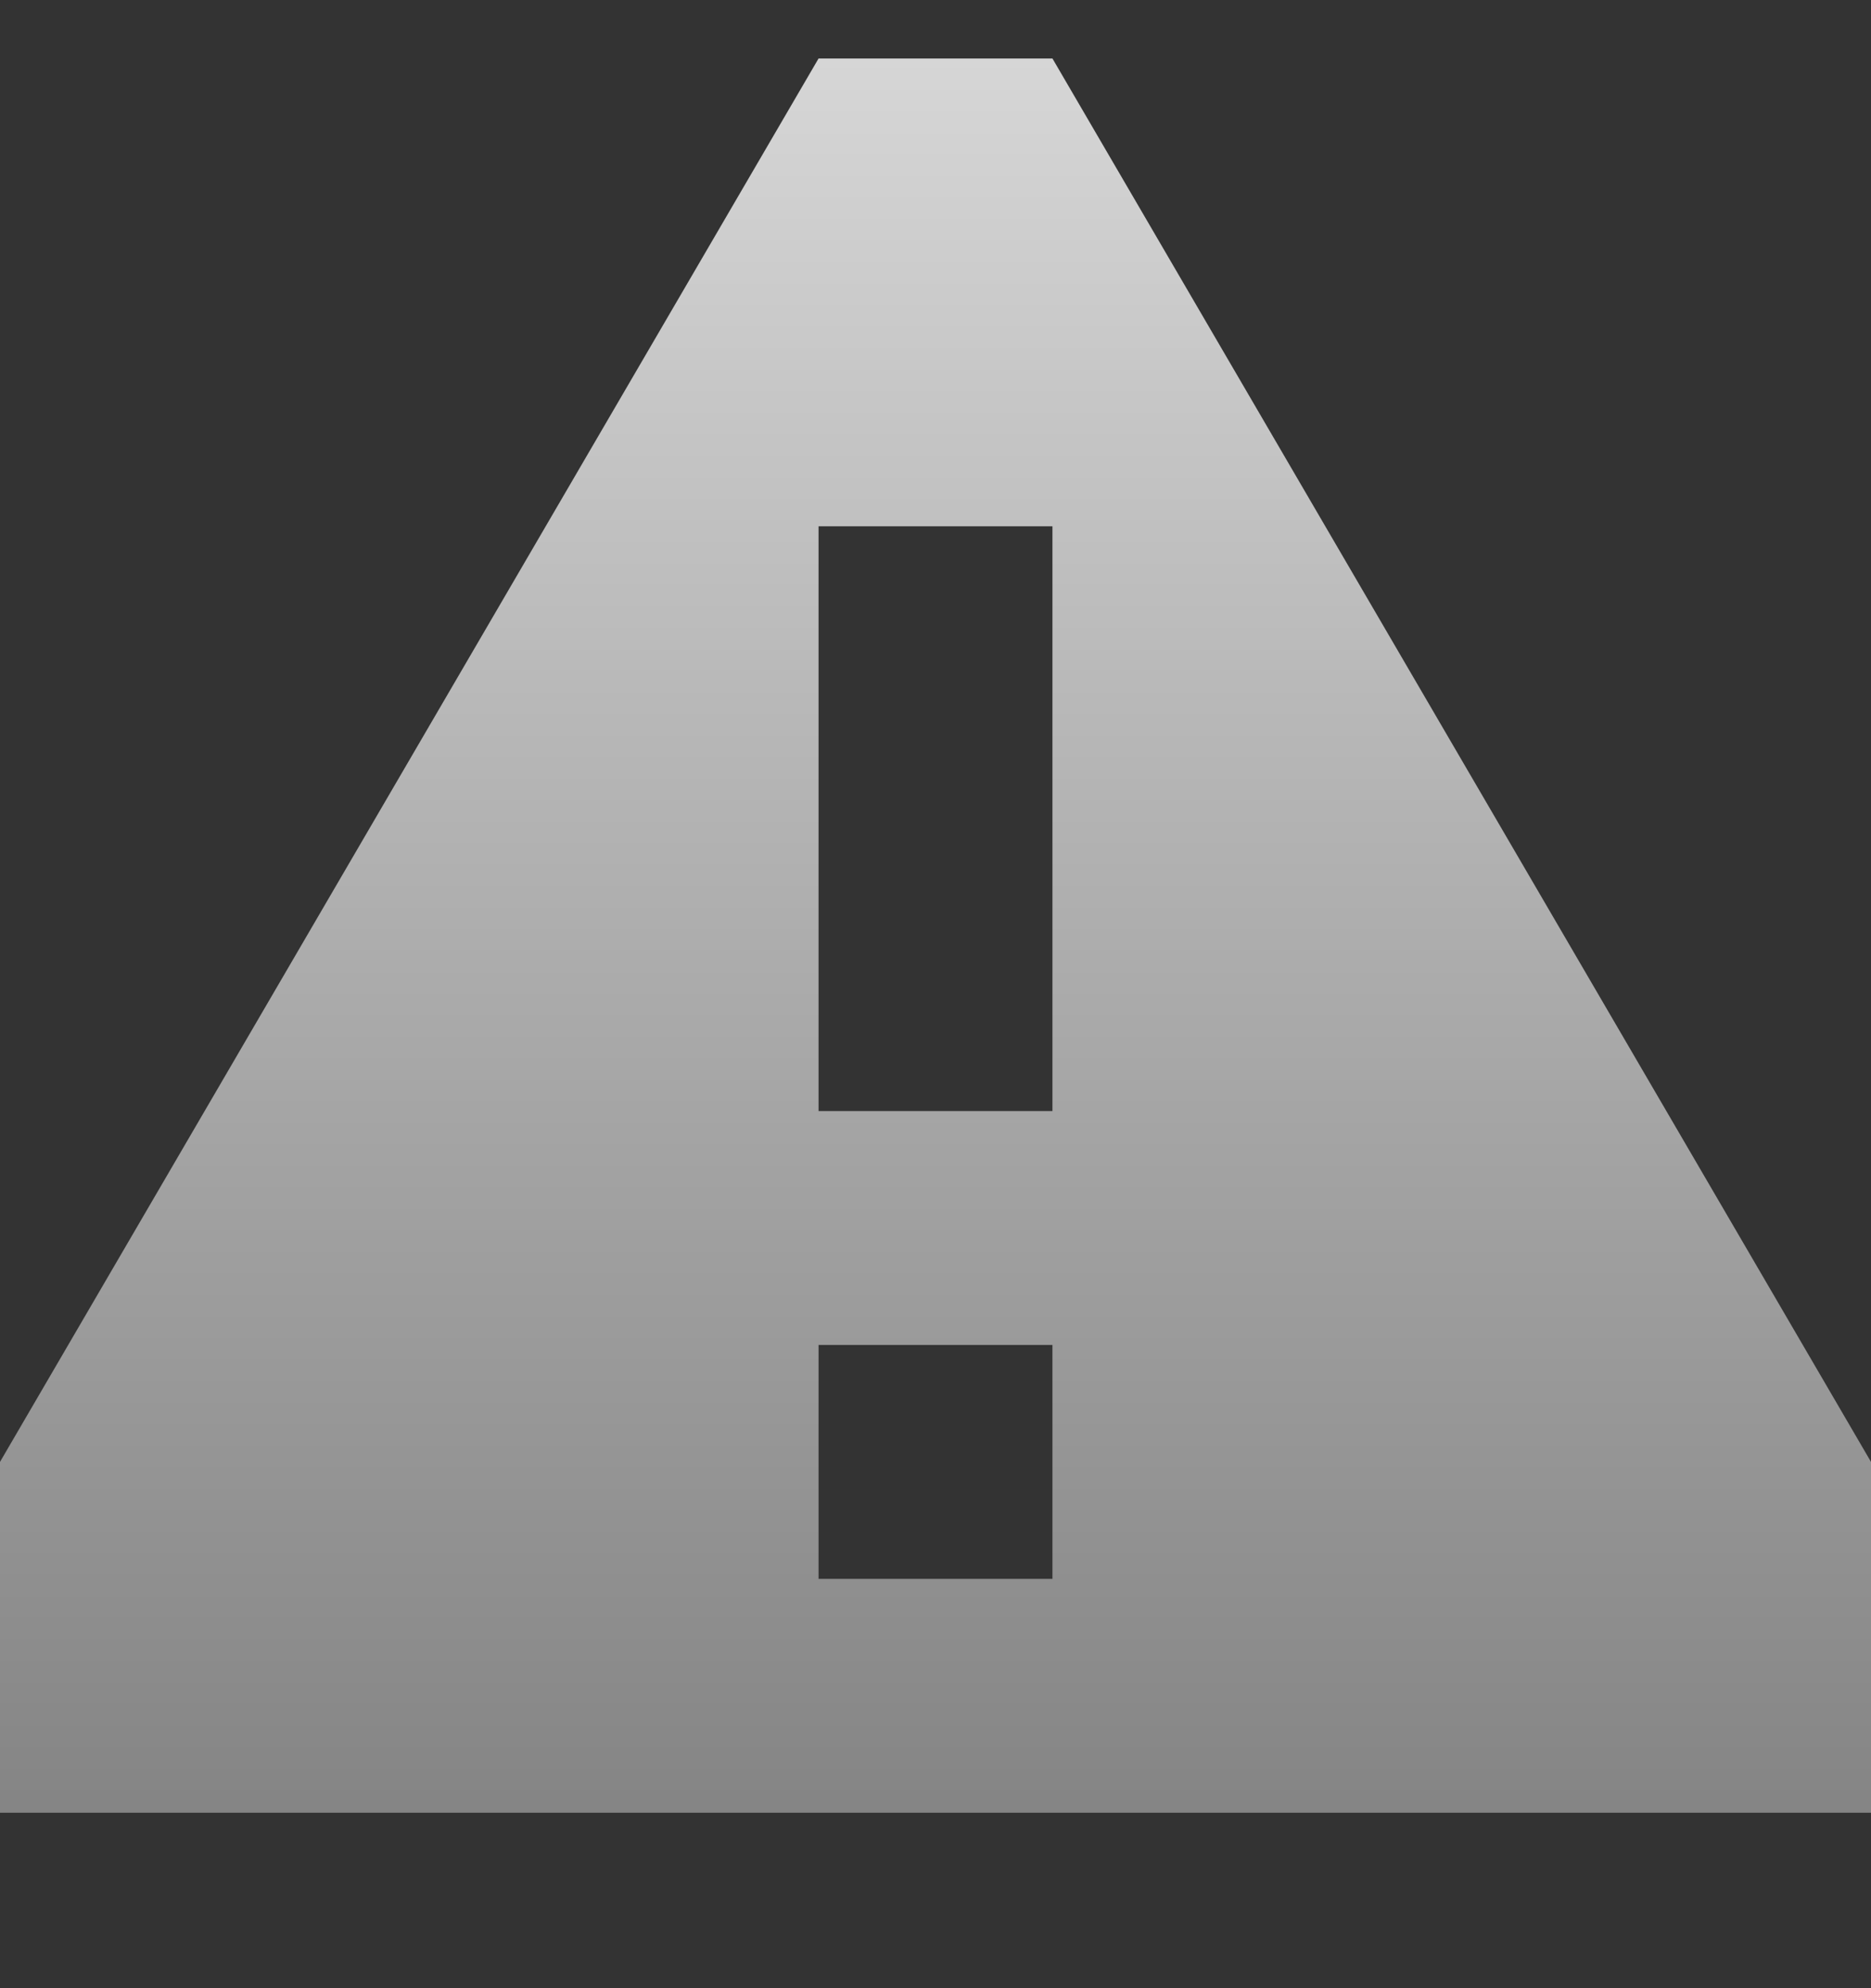 <svg width="16" height="17" viewBox="0 0 16 17" fill="none" xmlns="http://www.w3.org/2000/svg">
<rect x="0" y="0" width="16" height="17" fill="#333333" stroke="none"/>
<path fill-rule="evenodd" clip-rule="evenodd" d="M16 15.5H0V12.5L7 0.5H9L16 12.5V15.5ZM7 4.5H9V9.5H7V4.5ZM7 11.5H9V13.5H7V11.5Z" fill="url(#paint0_linear_652_15427)" fill-opacity="0.8"/>
<defs>
<linearGradient id="paint0_linear_652_15427" x1="8" y1="0.5" x2="8" y2="15.5" gradientUnits="userSpaceOnUse">
<stop stop-color="white"/>
<stop offset="1" stop-color="#999999"/>
</linearGradient>
</defs>
</svg>
